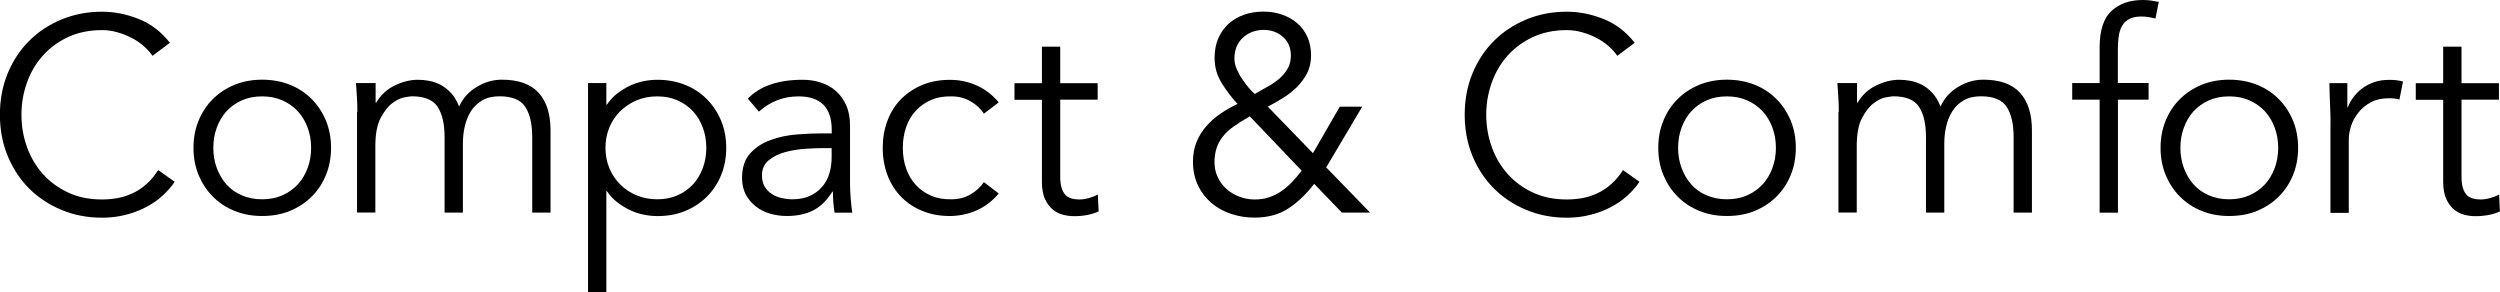 <?xml version="1.0" encoding="UTF-8"?>
<svg id="_レイヤー_2" data-name="レイヤー 2" xmlns="http://www.w3.org/2000/svg" viewBox="0 0 279.87 32.74">
  <defs>
    <style>
      .cls-1 {
        stroke-width: 0px;
      }
    </style>
  </defs>
  <g id="text">
    <g>
      <path class="cls-1" d="m19.56,20.34c-.37.56-.83,1.08-1.38,1.58-.55.5-1.17.93-1.88,1.29-.7.36-1.46.65-2.28.85-.82.21-1.68.31-2.59.31-1.63,0-3.15-.29-4.54-.87-1.4-.58-2.6-1.38-3.63-2.4-1.02-1.02-1.82-2.24-2.4-3.64-.58-1.41-.87-2.95-.87-4.62s.29-3.21.87-4.62c.58-1.41,1.38-2.62,2.4-3.64,1.02-1.02,2.23-1.82,3.63-2.4,1.39-.58,2.91-.87,4.54-.87,1.36,0,2.73.27,4.09.81,1.36.54,2.53,1.43,3.5,2.67l-1.95,1.46c-.23-.35-.54-.7-.93-1.05-.39-.35-.84-.66-1.35-.93-.51-.27-1.05-.49-1.63-.65-.58-.17-1.16-.25-1.74-.25-1.41,0-2.67.26-3.78.77-1.12.52-2.06,1.21-2.84,2.08-.78.87-1.37,1.88-1.78,3.02-.41,1.15-.62,2.35-.62,3.61s.21,2.46.62,3.61c.41,1.15,1.01,2.15,1.78,3.02.78.87,1.72,1.56,2.84,2.08,1.12.52,2.38.77,3.78.77.58,0,1.15-.05,1.72-.15.57-.1,1.13-.28,1.67-.53.55-.25,1.06-.58,1.55-1.01.49-.42.94-.96,1.35-1.6l1.83,1.3Z"/>
      <path class="cls-1" d="m37.06,16.55c0,1.1-.19,2.11-.57,3.04-.38.93-.91,1.74-1.6,2.42-.68.68-1.49,1.21-2.43,1.6s-1.98.57-3.12.57-2.14-.19-3.08-.57c-.94-.38-1.75-.91-2.43-1.6-.68-.68-1.21-1.49-1.6-2.42-.38-.93-.57-1.94-.57-3.04s.19-2.11.57-3.04c.38-.93.91-1.74,1.6-2.42.68-.68,1.49-1.21,2.43-1.6.94-.38,1.97-.57,3.08-.57s2.17.19,3.12.57c.94.38,1.75.91,2.43,1.6.68.68,1.21,1.49,1.6,2.42.38.93.57,1.94.57,3.04Zm-2.23,0c0-.81-.13-1.56-.39-2.26-.26-.7-.62-1.31-1.1-1.83-.48-.52-1.05-.92-1.72-1.22-.67-.3-1.43-.45-2.28-.45s-1.61.15-2.28.45c-.67.3-1.24.71-1.71,1.22-.46.52-.83,1.13-1.08,1.83-.26.7-.39,1.46-.39,2.26s.13,1.56.39,2.26c.26.7.62,1.31,1.08,1.83.46.52,1.03.93,1.71,1.22.67.3,1.43.45,2.28.45s1.61-.15,2.28-.45c.67-.3,1.25-.71,1.72-1.22.48-.52.84-1.13,1.1-1.83.26-.7.39-1.46.39-2.26Z"/>
      <path class="cls-1" d="m40.01,12.52c0-.54-.02-1.07-.05-1.61-.03-.54-.07-1.07-.11-1.61h2.2v2.2h.06c.5-.85,1.18-1.49,2.06-1.92.88-.43,1.75-.65,2.62-.65.39,0,.81.04,1.25.12.44.08.87.23,1.29.45.41.22.8.52,1.16.91.36.39.67.9.91,1.52.41-.93,1.07-1.66,1.97-2.2.9-.54,1.83-.81,2.81-.81,1.86,0,3.23.49,4.12,1.47.89.98,1.33,2.38,1.33,4.2v9.21h-2.05v-8.46c0-1.47-.26-2.59-.78-3.38-.52-.79-1.48-1.18-2.88-1.18-.76,0-1.41.15-1.92.45-.52.3-.94.7-1.26,1.19-.32.5-.55,1.06-.7,1.69s-.22,1.29-.22,1.97v7.72h-2.05v-8.46c0-1.47-.26-2.59-.78-3.38-.52-.79-1.48-1.18-2.88-1.18-.12,0-.41.04-.85.12s-.9.31-1.38.68c-.48.37-.9.93-1.29,1.67-.38.74-.57,1.78-.57,3.1v7.44h-2.05v-11.28Z"/>
      <path class="cls-1" d="m65.83,9.3h2.05v2.42h.06c.33-.5.72-.92,1.18-1.27.46-.35.93-.64,1.43-.87.5-.23,1.01-.39,1.53-.5.53-.1,1.03-.15,1.5-.15,1.14,0,2.17.19,3.12.57.94.38,1.75.91,2.43,1.6.68.68,1.21,1.49,1.6,2.42.38.93.57,1.94.57,3.04s-.19,2.11-.57,3.04c-.38.93-.92,1.74-1.6,2.42-.68.68-1.49,1.21-2.43,1.6s-1.98.57-3.12.57c-.48,0-.98-.05-1.5-.16-.53-.1-1.04-.27-1.53-.5-.5-.23-.97-.52-1.43-.87-.45-.35-.85-.78-1.18-1.27h-.06v11.35h-2.05V9.3Zm13.24,7.25c0-.81-.13-1.56-.39-2.26-.26-.7-.62-1.31-1.1-1.83-.48-.52-1.05-.92-1.72-1.22-.67-.3-1.43-.45-2.28-.45s-1.62.15-2.33.45c-.7.3-1.31.71-1.83,1.22-.52.52-.92,1.13-1.21,1.83-.29.7-.43,1.46-.43,2.26s.14,1.56.43,2.26c.29.7.69,1.31,1.21,1.83.52.52,1.13.93,1.83,1.22.7.3,1.48.45,2.33.45s1.61-.15,2.28-.45c.67-.3,1.24-.71,1.72-1.22.47-.52.84-1.13,1.1-1.83.26-.7.39-1.46.39-2.26Z"/>
      <path class="cls-1" d="m93.11,14.91v-.37c0-2.5-1.24-3.75-3.72-3.75-1.69,0-3.17.57-4.43,1.71l-1.24-1.46c1.36-1.41,3.41-2.11,6.14-2.11.7,0,1.38.1,2.03.31.65.21,1.21.52,1.69.95.48.42.86.96,1.15,1.6.29.64.43,1.41.43,2.29v6.48c0,.56.03,1.14.08,1.75.05.61.11,1.11.17,1.5h-1.98c-.06-.35-.11-.73-.14-1.15-.03-.41-.05-.82-.05-1.21h-.06c-.6.97-1.31,1.67-2.12,2.09s-1.81.64-2.99.64c-.64,0-1.26-.09-1.86-.26-.6-.18-1.13-.44-1.6-.81-.46-.36-.84-.81-1.12-1.33-.28-.53-.42-1.14-.42-1.84,0-1.18.3-2.1.91-2.77s1.37-1.17,2.29-1.5c.92-.33,1.9-.54,2.95-.62,1.04-.08,2-.12,2.87-.12h1.02Zm-1.05,1.67c-.52,0-1.16.03-1.94.08-.77.05-1.52.18-2.23.37s-1.32.5-1.83.91c-.51.41-.76.98-.76,1.7,0,.48.1.88.29,1.22.2.34.46.62.79.84.33.22.7.37,1.1.47.4.09.81.14,1.22.14.74,0,1.39-.12,1.94-.37.55-.25,1.01-.58,1.38-1.01.37-.42.65-.92.82-1.49.17-.57.26-1.17.26-1.81v-1.05h-1.05Z"/>
      <path class="cls-1" d="m110.14,12.71c-.35-.54-.84-.99-1.47-1.36-.63-.37-1.35-.56-2.15-.56-.85-.02-1.61.11-2.28.4-.67.29-1.25.69-1.72,1.21-.48.52-.84,1.13-1.08,1.84-.25.71-.37,1.48-.37,2.31s.12,1.6.37,2.31c.25.71.61,1.33,1.08,1.84s1.05.92,1.72,1.21c.67.29,1.43.42,2.28.4.81,0,1.52-.19,2.15-.56.63-.37,1.12-.83,1.47-1.36l1.67,1.27c-.72.85-1.54,1.47-2.45,1.88-.91.4-1.86.61-2.85.64-1.18.02-2.24-.16-3.19-.54-.95-.38-1.76-.91-2.43-1.6-.67-.68-1.18-1.49-1.54-2.43-.35-.94-.53-1.96-.53-3.05s.17-2.11.53-3.05c.35-.94.86-1.75,1.54-2.43.67-.68,1.48-1.21,2.43-1.6.95-.38,2.01-.56,3.19-.54.99.02,1.94.23,2.85.64.91.4,1.72,1.03,2.45,1.88l-1.67,1.27Z"/>
      <path class="cls-1" d="m122.88,11.16h-4.19v8.56c0,.54.05.98.16,1.32.1.34.25.6.43.79.19.19.41.31.67.39.26.07.54.11.85.11.35,0,.71-.05,1.08-.15.37-.1.71-.24,1.02-.4l.09,1.89c-.77.35-1.68.53-2.76.53-.39,0-.8-.05-1.22-.16-.42-.1-.81-.3-1.16-.59-.35-.29-.64-.68-.87-1.18-.23-.5-.34-1.15-.34-1.95v-9.15h-3.07v-1.86h3.07v-4.09h2.05v4.09h4.19v1.86Z"/>
      <path class="cls-1" d="m148.45,18.72l4.93,5.08h-3.16l-3.1-3.22c-.91,1.18-1.88,2.1-2.91,2.77-1.03.67-2.29,1.01-3.78,1.01-.91,0-1.78-.14-2.62-.42-.84-.28-1.57-.69-2.2-1.22-.63-.54-1.13-1.19-1.5-1.97s-.56-1.66-.56-2.65c0-.81.13-1.54.4-2.2.27-.66.64-1.26,1.1-1.78.46-.53,1-1,1.6-1.41.6-.41,1.23-.77,1.89-1.08-.66-.7-1.25-1.48-1.78-2.34-.53-.86-.79-1.79-.79-2.81,0-.83.14-1.56.42-2.2.28-.64.67-1.18,1.16-1.63.5-.44,1.07-.78,1.74-1.01.66-.23,1.38-.34,2.17-.34.72,0,1.41.11,2.05.33.64.22,1.2.53,1.69.95.49.41.87.93,1.15,1.53.28.61.42,1.32.42,2.12,0,.72-.15,1.37-.43,1.94-.29.57-.67,1.08-1.13,1.55-.47.47-.99.88-1.57,1.24-.58.36-1.15.69-1.71.98l5.05,5.21,3.01-5.21h2.51l-4.03,6.79Zm-8.53-5.7c-.72.41-1.34.8-1.84,1.16-.51.36-.91.74-1.22,1.15-.31.4-.54.83-.68,1.29s-.22.96-.22,1.52c0,.62.12,1.19.37,1.71.25.52.58.96.99,1.32.41.36.89.65,1.43.85.54.21,1.11.31,1.71.31s1.14-.08,1.63-.25c.49-.17.94-.39,1.36-.68.42-.29.82-.63,1.19-1.02s.73-.82,1.08-1.27l-5.8-6.08Zm4.59-6.79c0-.87-.29-1.57-.88-2.09-.59-.53-1.31-.79-2.15-.79-.93,0-1.71.29-2.34.87-.63.58-.95,1.36-.95,2.36,0,.37.09.76.26,1.16.18.4.38.78.62,1.13.24.35.49.68.74.98.26.3.48.52.67.67.41-.25.86-.5,1.33-.76.48-.26.92-.55,1.32-.88.4-.33.73-.71.99-1.15.26-.43.39-.93.39-1.49Z"/>
      <path class="cls-1" d="m183.54,20.34c-.37.56-.83,1.08-1.38,1.58-.55.5-1.17.93-1.88,1.29-.7.36-1.46.65-2.28.85-.82.21-1.68.31-2.59.31-1.63,0-3.15-.29-4.54-.87-1.4-.58-2.6-1.38-3.63-2.4-1.02-1.02-1.82-2.24-2.4-3.64-.58-1.41-.87-2.95-.87-4.62s.29-3.21.87-4.62c.58-1.41,1.38-2.62,2.4-3.64,1.02-1.02,2.23-1.82,3.63-2.4,1.39-.58,2.91-.87,4.54-.87,1.36,0,2.73.27,4.09.81,1.36.54,2.53,1.43,3.5,2.67l-1.95,1.46c-.23-.35-.54-.7-.93-1.05-.39-.35-.84-.66-1.35-.93-.51-.27-1.05-.49-1.63-.65-.58-.17-1.16-.25-1.74-.25-1.41,0-2.67.26-3.78.77-1.12.52-2.06,1.21-2.84,2.08-.78.87-1.37,1.88-1.78,3.02-.41,1.15-.62,2.35-.62,3.61s.21,2.46.62,3.61c.41,1.15,1.01,2.15,1.78,3.02.78.87,1.72,1.56,2.84,2.08,1.12.52,2.38.77,3.78.77.58,0,1.15-.05,1.72-.15.57-.1,1.13-.28,1.67-.53.55-.25,1.06-.58,1.55-1.01.49-.42.94-.96,1.35-1.6l1.83,1.3Z"/>
      <path class="cls-1" d="m201.04,16.55c0,1.1-.19,2.11-.57,3.04-.38.93-.91,1.74-1.6,2.42-.68.68-1.49,1.21-2.43,1.6s-1.98.57-3.12.57-2.14-.19-3.08-.57c-.94-.38-1.75-.91-2.43-1.6-.68-.68-1.21-1.49-1.6-2.42-.38-.93-.57-1.94-.57-3.04s.19-2.11.57-3.04c.38-.93.91-1.74,1.6-2.42.68-.68,1.49-1.21,2.43-1.6.94-.38,1.97-.57,3.08-.57s2.17.19,3.12.57c.94.38,1.75.91,2.43,1.6.68.68,1.21,1.49,1.6,2.42.38.93.57,1.94.57,3.04Zm-2.23,0c0-.81-.13-1.56-.39-2.26-.26-.7-.62-1.31-1.1-1.83-.48-.52-1.05-.92-1.72-1.22-.67-.3-1.43-.45-2.28-.45s-1.61.15-2.28.45c-.67.3-1.24.71-1.71,1.22-.46.52-.83,1.13-1.08,1.83-.26.7-.39,1.46-.39,2.26s.13,1.56.39,2.26c.26.7.62,1.31,1.08,1.83.46.52,1.03.93,1.71,1.22.67.3,1.43.45,2.28.45s1.61-.15,2.28-.45c.67-.3,1.25-.71,1.72-1.22.48-.52.84-1.13,1.1-1.83.26-.7.39-1.46.39-2.26Z"/>
      <path class="cls-1" d="m205.85,12.52c0-.54-.02-1.07-.05-1.61-.03-.54-.07-1.07-.11-1.61h2.2v2.2h.06c.5-.85,1.18-1.49,2.06-1.92.88-.43,1.75-.65,2.62-.65.39,0,.81.04,1.25.12.44.08.87.23,1.29.45.41.22.8.52,1.16.91.36.39.67.9.91,1.52.41-.93,1.07-1.66,1.97-2.2.9-.54,1.83-.81,2.81-.81,1.86,0,3.23.49,4.12,1.47.89.98,1.33,2.38,1.33,4.2v9.21h-2.05v-8.46c0-1.47-.26-2.59-.78-3.38-.52-.79-1.48-1.18-2.88-1.18-.76,0-1.41.15-1.92.45-.52.3-.94.7-1.26,1.19-.32.5-.55,1.06-.7,1.69s-.22,1.29-.22,1.97v7.72h-2.05v-8.46c0-1.47-.26-2.59-.78-3.38-.52-.79-1.48-1.18-2.88-1.18-.12,0-.41.04-.85.12s-.9.31-1.38.68c-.48.37-.9.93-1.29,1.67-.38.74-.57,1.78-.57,3.1v7.44h-2.05v-11.28Z"/>
      <path class="cls-1" d="m240.54,11.16h-3.44v12.65h-2.05v-12.65h-3.07v-1.86h3.07v-3.97c0-1.92.44-3.29,1.33-4.11s2.07-1.22,3.53-1.22c.29,0,.58.02.88.06.3.04.59.09.88.15l-.37,1.86c-.25-.06-.51-.11-.77-.16-.27-.04-.54-.06-.81-.06-.56,0-1.01.09-1.36.28-.35.19-.62.45-.81.79-.19.34-.31.74-.37,1.19-.06.45-.09.94-.09,1.46v3.72h3.44v1.86Z"/>
      <path class="cls-1" d="m257.27,16.55c0,1.1-.19,2.11-.57,3.04-.38.93-.91,1.74-1.6,2.42-.68.68-1.49,1.21-2.43,1.6s-1.98.57-3.12.57-2.14-.19-3.08-.57c-.94-.38-1.75-.91-2.43-1.6-.68-.68-1.21-1.49-1.6-2.42-.38-.93-.57-1.94-.57-3.04s.19-2.11.57-3.04c.38-.93.91-1.74,1.6-2.42.68-.68,1.49-1.21,2.43-1.6.94-.38,1.97-.57,3.08-.57s2.17.19,3.12.57c.94.38,1.75.91,2.43,1.6.68.68,1.21,1.49,1.6,2.42.38.93.57,1.94.57,3.04Zm-2.23,0c0-.81-.13-1.56-.39-2.26-.26-.7-.62-1.31-1.1-1.83-.48-.52-1.05-.92-1.72-1.22-.67-.3-1.43-.45-2.28-.45s-1.61.15-2.28.45c-.67.3-1.24.71-1.71,1.22-.46.52-.83,1.13-1.08,1.83-.26.7-.39,1.46-.39,2.26s.13,1.56.39,2.26c.26.7.62,1.31,1.08,1.83.46.52,1.03.93,1.71,1.22.67.3,1.43.45,2.28.45s1.61-.15,2.28-.45c.67-.3,1.25-.71,1.72-1.22.48-.52.84-1.13,1.1-1.83.26-.7.39-1.46.39-2.26Z"/>
      <path class="cls-1" d="m260.9,13.83c0-.64-.02-1.29-.05-1.95-.03-.66-.06-1.52-.08-2.57h2.01v2.7h.06c.14-.39.35-.77.62-1.13.27-.36.59-.69.98-.98.38-.29.83-.52,1.33-.7.51-.18,1.08-.26,1.72-.26.58,0,1.08.06,1.52.19l-.4,2.02c-.27-.1-.66-.15-1.18-.15-.79,0-1.46.15-2.02.45-.56.3-1.02.68-1.39,1.15-.37.47-.65.97-.82,1.5-.18.54-.26,1.05-.26,1.55v8.18h-2.05v-9.98Z"/>
      <path class="cls-1" d="m279.75,11.16h-4.19v8.56c0,.54.05.98.16,1.32.1.34.25.6.43.79.19.19.41.31.67.39.26.07.54.11.85.11.35,0,.71-.05,1.08-.15.37-.1.71-.24,1.02-.4l.09,1.89c-.77.35-1.68.53-2.76.53-.39,0-.8-.05-1.22-.16-.42-.1-.81-.3-1.16-.59-.35-.29-.64-.68-.87-1.18-.23-.5-.34-1.15-.34-1.95v-9.15h-3.07v-1.86h3.07v-4.09h2.05v4.09h4.19v1.86Z"/>
    </g>
  </g>
</svg>